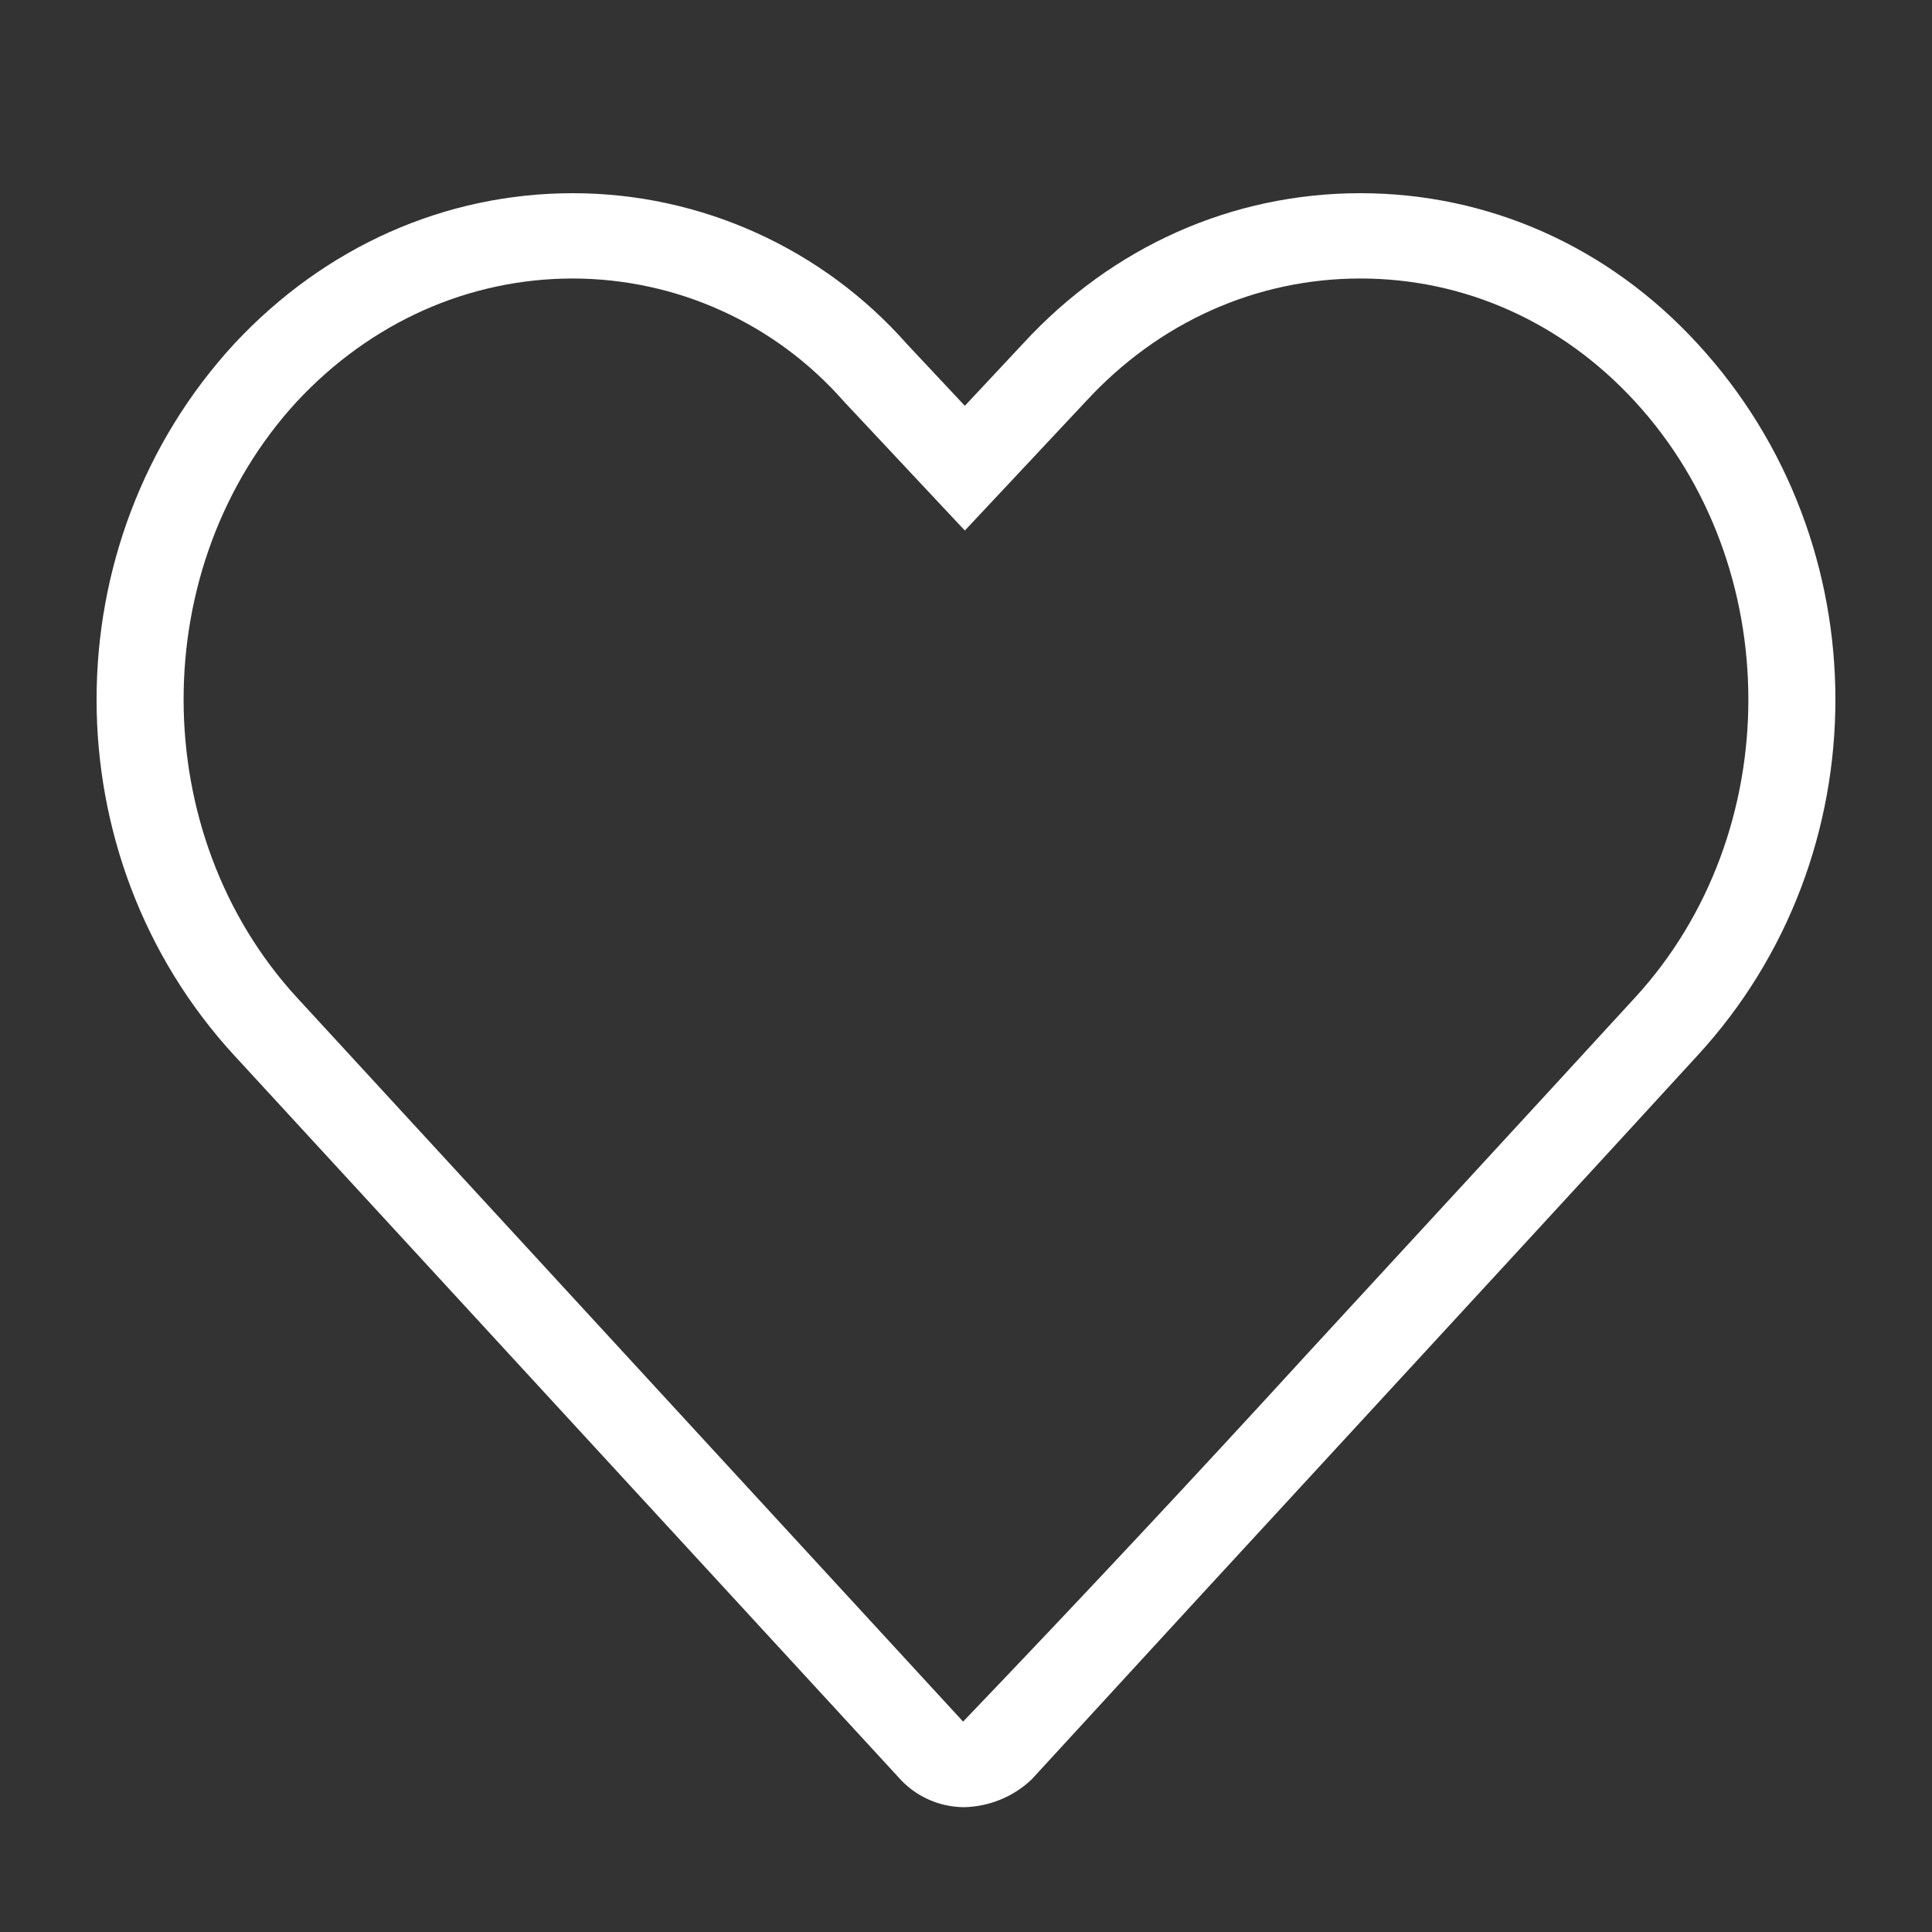 
<svg width="20" height="20" viewBox="0 0 20 20" fill="none" xmlns="http://www.w3.org/2000/svg">
<rect x="0" y="0" width="20" height="20" fill="#333333" stroke="none"/>
<path d="M5.93 2.883C4.855 2.883 3.841 3.334 3.074 4.156C1.509 5.856 1.509 8.626 3.077 10.33L9.97 17.822C11.173 16.566 12.361 15.296 13.535 14.012C14.664 12.786 15.795 11.56 16.923 10.33C18.491 8.627 18.491 5.856 16.923 4.154C16.169 3.334 15.16 2.883 14.083 2.883C13.005 2.883 11.997 3.334 11.242 4.154L9.988 5.492L8.736 4.156C8.386 3.757 7.954 3.436 7.471 3.217C6.987 2.997 6.462 2.884 5.93 2.883ZM9.98 18.708C9.859 18.707 9.739 18.683 9.628 18.635C9.516 18.588 9.415 18.518 9.331 18.431L2.427 10.928C0.524 8.86 0.524 5.622 2.427 3.557C3.365 2.552 4.608 2 5.93 2C7.253 2 8.514 2.57 9.39 3.563L9.988 4.201L10.594 3.553C11.516 2.552 12.756 2 14.082 2C15.409 2 16.65 2.552 17.572 3.557C19.476 5.622 19.476 8.86 17.572 10.927C16.444 12.159 15.314 13.384 14.185 14.61C13.015 15.878 11.847 17.148 10.68 18.42C10.491 18.6 10.241 18.702 9.98 18.708Z" fill="white"/>
</svg>
